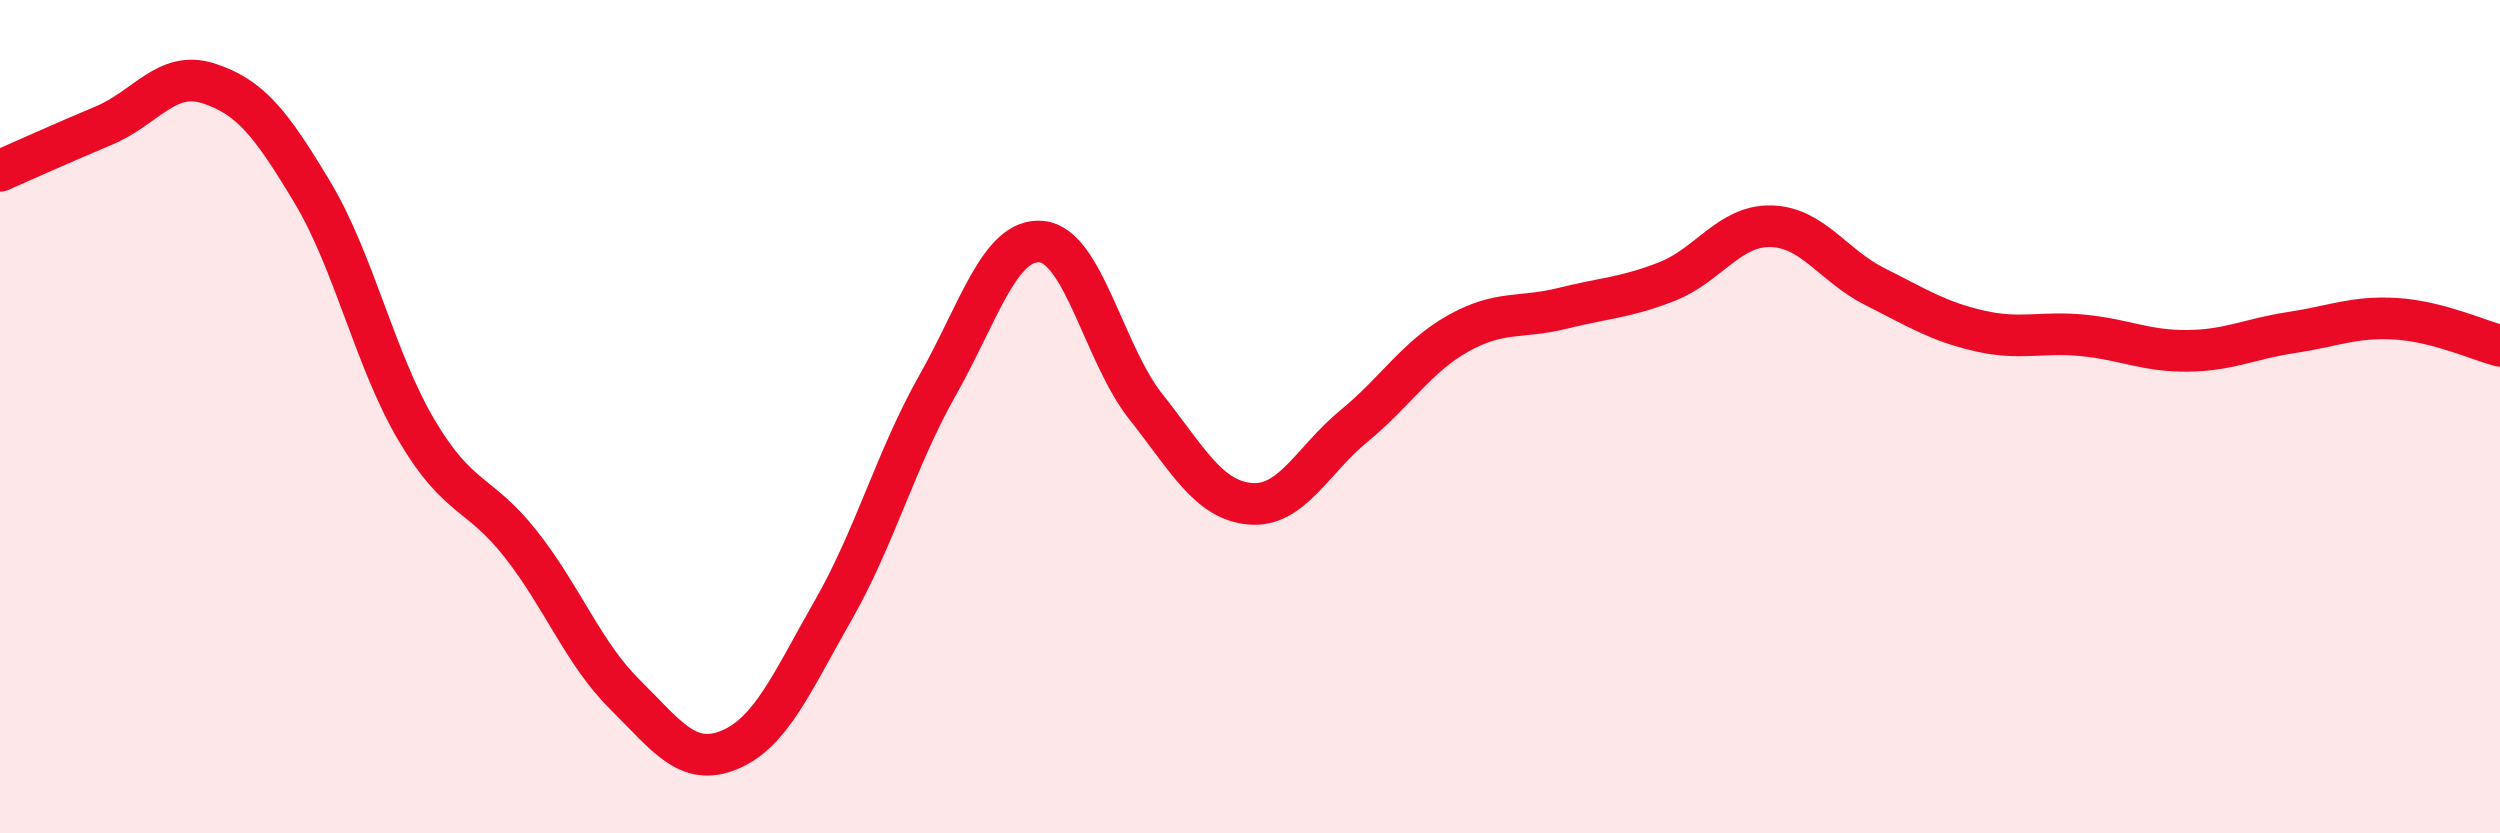 
    <svg width="60" height="20" viewBox="0 0 60 20" xmlns="http://www.w3.org/2000/svg">
      <path
        d="M 0,4.1 C 0.5,3.88 1.5,3.43 2.5,3.01 C 3.5,2.59 4,1.68 5,2 C 6,2.32 6.5,2.95 7.5,4.62 C 8.5,6.29 9,8.64 10,10.33 C 11,12.02 11.5,11.79 12.5,13.06 C 13.5,14.33 14,15.68 15,16.67 C 16,17.66 16.5,18.41 17.5,18 C 18.5,17.59 19,16.39 20,14.64 C 21,12.89 21.5,11.02 22.5,9.25 C 23.5,7.48 24,5.7 25,5.8 C 26,5.9 26.5,8.5 27.5,9.76 C 28.5,11.02 29,12 30,12.09 C 31,12.18 31.5,11.04 32.5,10.22 C 33.5,9.4 34,8.56 35,8 C 36,7.44 36.5,7.65 37.5,7.4 C 38.5,7.15 39,7.15 40,6.76 C 41,6.37 41.5,5.41 42.5,5.43 C 43.5,5.45 44,6.38 45,6.88 C 46,7.38 46.5,7.71 47.5,7.94 C 48.5,8.17 49,7.95 50,8.05 C 51,8.15 51.5,8.43 52.5,8.42 C 53.5,8.41 54,8.13 55,7.98 C 56,7.83 56.5,7.59 57.5,7.65 C 58.5,7.71 59.5,8.17 60,8.3L60 20L0 20Z"
        fill="#EB0A25"
        opacity="0.1"
        stroke-linecap="round"
        stroke-linejoin="round"
      />
      <path
        d="M 0,4.1 C 0.5,3.88 1.5,3.43 2.5,3.01 C 3.5,2.59 4,1.68 5,2 C 6,2.32 6.5,2.95 7.5,4.62 C 8.5,6.29 9,8.64 10,10.33 C 11,12.02 11.5,11.79 12.5,13.06 C 13.5,14.33 14,15.68 15,16.67 C 16,17.66 16.5,18.41 17.5,18 C 18.5,17.59 19,16.39 20,14.64 C 21,12.89 21.5,11.02 22.5,9.25 C 23.5,7.48 24,5.7 25,5.8 C 26,5.9 26.5,8.5 27.5,9.76 C 28.5,11.02 29,12 30,12.09 C 31,12.18 31.5,11.04 32.5,10.22 C 33.5,9.4 34,8.56 35,8 C 36,7.44 36.5,7.65 37.5,7.4 C 38.5,7.15 39,7.15 40,6.76 C 41,6.37 41.5,5.41 42.5,5.43 C 43.5,5.45 44,6.38 45,6.88 C 46,7.38 46.5,7.71 47.5,7.94 C 48.5,8.17 49,7.95 50,8.05 C 51,8.15 51.5,8.43 52.5,8.42 C 53.5,8.41 54,8.13 55,7.98 C 56,7.83 56.5,7.59 57.5,7.65 C 58.5,7.71 59.5,8.17 60,8.3"
        stroke="#EB0A25"
        stroke-width="1"
        fill="none"
        stroke-linecap="round"
        stroke-linejoin="round"
      />
    </svg>
  